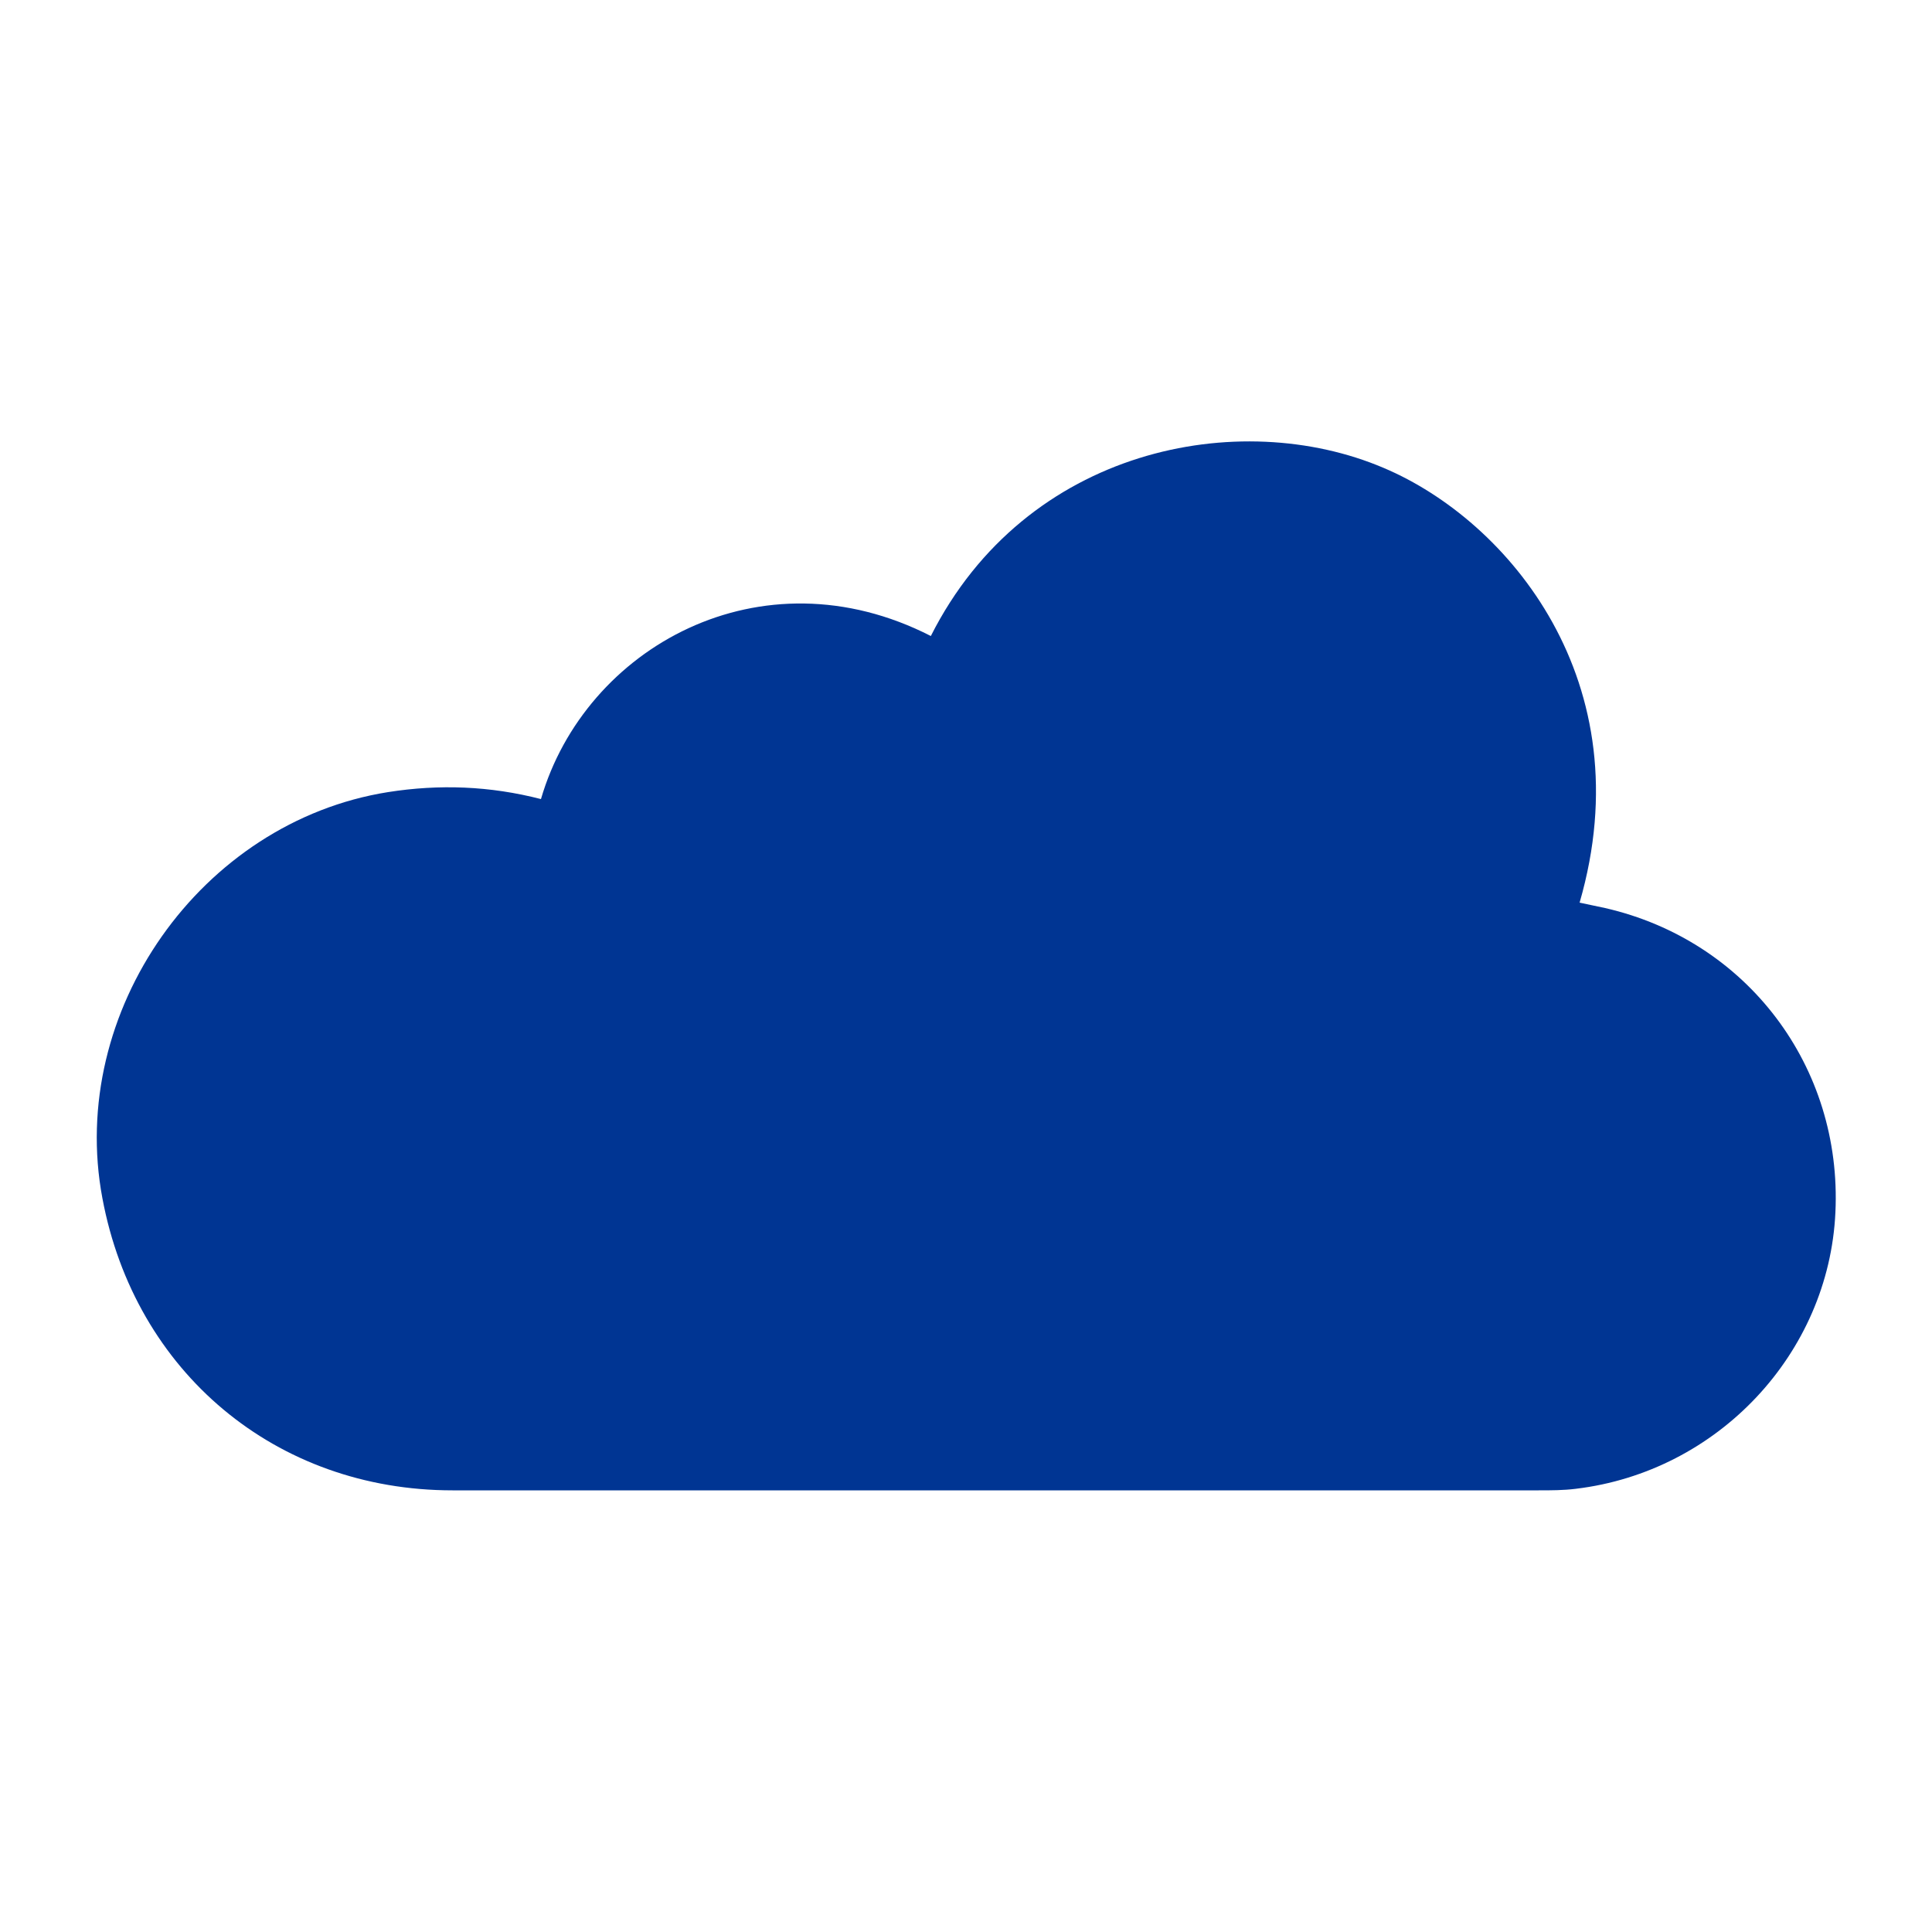 <?xml version="1.0" encoding="UTF-8"?> <svg xmlns="http://www.w3.org/2000/svg" id="Capa_1" data-name="Capa 1" viewBox="0 0 50 50"><path d="M14,20.68c1.14-3.92,5.69-6.47,10.09-4.22,2.46-4.88,7.99-5.94,11.72-4.35,3.24,1.37,6.72,5.55,5.07,11.25,.22,.05,.44,.09,.66,.14,3.67,.84,6.14,4.1,5.96,7.88-.17,3.65-3.04,6.71-6.72,7.15-.32,.04-.64,.04-.96,.04-9.37,0-18.74,0-28.11,0-4.57,0-8.22-3.06-9.06-7.56-.91-4.83,2.55-9.74,7.39-10.51,1.33-.21,2.64-.16,3.96,.18Z" fill="#003593"></path></svg> 